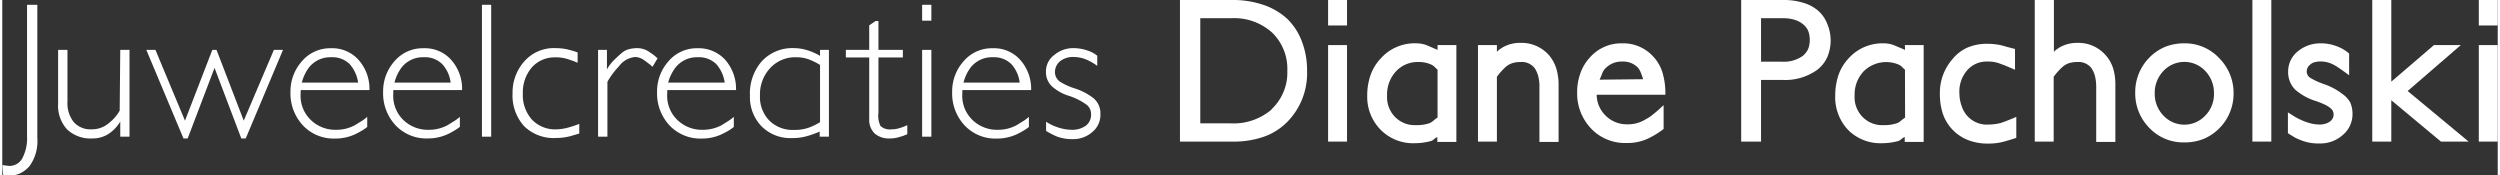 <svg id="Layer_1" data-name="Layer 1" xmlns="http://www.w3.org/2000/svg" width="214px" height="15px" viewBox="0 0 213.61 15"><rect x="0" y="0" width="213.61" height="15" fill="#333333" stroke="none"/><defs><style>.cls-1{fill:#fff;}</style></defs><path class="cls-1" d="M2.12,11.64a3.68,3.68,0,0,1-.4,1.9,1.25,1.25,0,0,1-1.19.66L0,14.13.08,15l.57,0a1.71,1.71,0,0,0,.93-.19,2.48,2.48,0,0,0,.75-.59A3.62,3.62,0,0,0,3,11.82V.41H2.12Z" transform="translate(0 0)"/><path class="cls-1" d="M10.05,9.47a3.58,3.58,0,0,1-.93,1.07,2.21,2.21,0,0,1-1.49.53,1.9,1.9,0,0,1-1.52-.63,2.6,2.6,0,0,1-.53-1.75V4.27h-.8V8.86a3,3,0,0,0,.78,2.23,2.93,2.93,0,0,0,2.17.76A2.52,2.52,0,0,0,9,11.52a3.23,3.23,0,0,0,1.1-1.11V11.7h.79V4.27h-.79Z" transform="translate(0 0)"/><polygon class="cls-1" points="20.67 10.33 18.34 4.27 17.98 4.27 15.64 10.33 13.11 4.27 12.33 4.27 15.51 11.85 15.87 11.85 18.17 5.81 20.46 11.85 20.84 11.85 24.03 4.27 23.25 4.27 20.67 10.33"/><path class="cls-1" d="M25.56,7.71h5.87a3.72,3.72,0,0,0-.93-2.58,3,3,0,0,0-2.36-1,3.16,3.16,0,0,0-2.47,1.09,3.87,3.87,0,0,0-1,2.67,4,4,0,0,0,1.08,2.86,3.61,3.61,0,0,0,2.74,1.11,4,4,0,0,0,1.63-.33,6,6,0,0,0,.63-.33,4.16,4.16,0,0,0,.49-.33V10a3.63,3.63,0,0,1-.43.33l-.63.39a3.35,3.35,0,0,1-1.62.39,3,3,0,0,1-2.18-.87A2.86,2.86,0,0,1,25.54,8V7.86A.39.39,0,0,1,25.56,7.71Zm.69-1.93a2.32,2.32,0,0,1,1.9-.88,2.12,2.12,0,0,1,1.58.58,3,3,0,0,1,.73,1.59H25.64A3.69,3.69,0,0,1,26.25,5.78Z" transform="translate(0 0)"/><path class="cls-1" d="M33.48,7.71h5.88a3.72,3.72,0,0,0-.93-2.58,3,3,0,0,0-2.36-1A3.16,3.16,0,0,0,33.6,5.21a3.87,3.87,0,0,0-1,2.67,4,4,0,0,0,1.08,2.86,3.61,3.61,0,0,0,2.74,1.11,4,4,0,0,0,1.63-.33,6,6,0,0,0,.63-.33,5.2,5.2,0,0,0,.49-.33V10a3.63,3.63,0,0,1-.43.33l-.63.39a3.35,3.35,0,0,1-1.62.39,3,3,0,0,1-2.19-.87A2.89,2.89,0,0,1,33.47,8V7.86A.76.76,0,0,1,33.48,7.71Zm.7-1.93a2.31,2.31,0,0,1,1.9-.88,2.08,2.08,0,0,1,1.57.58,2.81,2.81,0,0,1,.73,1.59H33.57A3.69,3.69,0,0,1,34.18,5.78Z" transform="translate(0 0)"/><rect class="cls-1" x="41.06" y="0.41" width="0.79" height="11.29"/><path class="cls-1" d="M47.47,11.07a2.74,2.74,0,0,1-2.14-.84A3.17,3.17,0,0,1,44.56,8a3.27,3.27,0,0,1,.77-2.23,2.61,2.61,0,0,1,2-.86,3.26,3.26,0,0,1,1.11.16l.44.15.37.15V4.49c-.15-.06-.31-.11-.45-.15l-.46-.12a4.8,4.8,0,0,0-1-.1,3.35,3.35,0,0,0-2.66,1.14,4,4,0,0,0-1,2.73,3.89,3.89,0,0,0,1,2.82,3.6,3.6,0,0,0,2.73,1,4.7,4.7,0,0,0,1.2-.15l.48-.14.3-.09v-.83a6.66,6.66,0,0,1-.81.28A4.14,4.14,0,0,1,47.47,11.07Z" transform="translate(0 0)"/><path class="cls-1" d="M55.46,4.5a1.84,1.84,0,0,0-1.07-.38,3.05,3.05,0,0,0-.67.07,1.59,1.59,0,0,0-.69.34c-.22.19-.44.39-.65.6a3.59,3.59,0,0,0-.62.81V4.27H51V11.7h.8V7a6.79,6.79,0,0,1,1-1.34,1.91,1.91,0,0,1,1.39-.78,1.37,1.37,0,0,1,.69.23,4.33,4.33,0,0,1,.37.27,3.87,3.87,0,0,1,.41.34L56.09,5A3.38,3.38,0,0,0,55.46,4.5Z" transform="translate(0 0)"/><path class="cls-1" d="M56.94,7.71h5.87a3.76,3.76,0,0,0-.92-2.58,3.06,3.06,0,0,0-2.37-1,3.17,3.17,0,0,0-2.47,1.09,3.87,3.87,0,0,0-1,2.67,4,4,0,0,0,1.08,2.86,3.63,3.63,0,0,0,2.75,1.11,4,4,0,0,0,1.62-.33c.24-.11.45-.22.64-.33a5,5,0,0,0,.48-.33V10a3.63,3.63,0,0,1-.43.33l-.62.39a3.41,3.41,0,0,1-1.63.39,3,3,0,0,1-2.18-.87A2.86,2.86,0,0,1,56.92,8V7.86A.77.77,0,0,1,56.94,7.71Zm.69-1.93a2.33,2.33,0,0,1,1.91-.88,2.11,2.11,0,0,1,1.57.58,3,3,0,0,1,.73,1.59H57A3.69,3.69,0,0,1,57.63,5.78Z" transform="translate(0 0)"/><path class="cls-1" d="M70,4.78a5.08,5.08,0,0,0-1.12-.49,3.89,3.89,0,0,0-1.11-.17A3.56,3.56,0,0,0,65,5.26a4.2,4.2,0,0,0-1,2.93,3.6,3.6,0,0,0,1,2.63,3.48,3.48,0,0,0,2.58,1,4.57,4.57,0,0,0,1.28-.16,8.38,8.38,0,0,0,1.11-.4v.44h.79V4.27H70Zm0,5.68a5.5,5.5,0,0,1-.94.46,3.65,3.65,0,0,1-1.31.2,2.81,2.81,0,0,1-2.1-.81,2.88,2.88,0,0,1-.79-2.13,3.28,3.28,0,0,1,.87-2.35,2.91,2.91,0,0,1,2.2-.93,3.14,3.14,0,0,1,1.28.25,5.23,5.23,0,0,1,.79.41Z" transform="translate(0 0)"/><path class="cls-1" d="M76.12,11.07a1.18,1.18,0,0,1-.94-.28A2,2,0,0,1,75,9.65V4.92h2.09V4.27H75V1.8h-.25l-.54.37v2.1h-2v.65h2V10.2a1.62,1.62,0,0,0,.46,1.22,1.83,1.83,0,0,0,1.27.43,2.68,2.68,0,0,0,.78-.1l.37-.11.38-.15v-.78a4.1,4.1,0,0,1-.68.26A2.06,2.06,0,0,1,76.12,11.07Z" transform="translate(0 0)"/><rect class="cls-1" x="78.74" y="0.41" width="0.79" height="1.36"/><rect class="cls-1" x="78.74" y="4.27" width="0.79" height="7.43"/><path class="cls-1" d="M82.19,7.71h5.88a3.72,3.72,0,0,0-.93-2.58,3,3,0,0,0-2.36-1,3.16,3.16,0,0,0-2.47,1.09,3.87,3.87,0,0,0-1,2.67,4,4,0,0,0,1.08,2.86,3.61,3.61,0,0,0,2.74,1.11,4,4,0,0,0,1.63-.33,6,6,0,0,0,.63-.33,4.16,4.16,0,0,0,.49-.33V10a3.63,3.63,0,0,1-.43.33l-.63.39a3.35,3.35,0,0,1-1.62.39,3,3,0,0,1-2.18-.87A2.86,2.86,0,0,1,82.18,8V7.86A.76.76,0,0,1,82.19,7.71Zm.7-1.93a2.31,2.31,0,0,1,1.9-.88,2.12,2.12,0,0,1,1.58.58,2.87,2.87,0,0,1,.72,1.59H82.28A3.69,3.69,0,0,1,82.89,5.78Z" transform="translate(0 0)"/><path class="cls-1" d="M91.78,7.56A5.43,5.43,0,0,1,90.55,7a1,1,0,0,1-.44-.86,1.19,1.19,0,0,1,.44-.9,1.78,1.78,0,0,1,1.19-.36,2.8,2.8,0,0,1,1.08.23,4.47,4.47,0,0,1,.49.25,4.38,4.38,0,0,1,.42.28V4.77a2.55,2.55,0,0,0-.79-.43,4,4,0,0,0-.59-.16,3.55,3.55,0,0,0-.67-.06,2.5,2.5,0,0,0-1.62.58,1.74,1.74,0,0,0-.72,1.42,1.65,1.65,0,0,0,.5,1.26,3.84,3.84,0,0,0,1.42.81,5.34,5.34,0,0,1,1.59.8,1,1,0,0,1,.35.78,1.17,1.17,0,0,1-.46,1,2,2,0,0,1-1.18.34,3.85,3.85,0,0,1-1.21-.21,4.1,4.1,0,0,1-1-.48v.79a8.79,8.79,0,0,0,.86.45,3.69,3.69,0,0,0,1.4.25,2.46,2.46,0,0,0,1.71-.62A1.88,1.88,0,0,0,94,9.78a1.69,1.69,0,0,0-.61-1.39A5.19,5.19,0,0,0,91.78,7.56Z" transform="translate(0 0)"/><path class="cls-1" d="M110,1.62A5.7,5.7,0,0,0,107.9.4a8.11,8.11,0,0,0-2.65-.4h-4.44V12.12h4.56A7.78,7.78,0,0,0,108,11.7a5.26,5.26,0,0,0,2-1.27,5.92,5.92,0,0,0,1.69-4.36,6.85,6.85,0,0,0-.44-2.51A5.26,5.26,0,0,0,110,1.62Zm-1.31,7.72a5,5,0,0,1-3.53,1.22h-2.61v-9h2.65a4.84,4.84,0,0,1,3.51,1.24A4.32,4.32,0,0,1,110,6.07,4.29,4.29,0,0,1,108.66,9.34Z" transform="translate(0 0)"/><rect class="cls-1" x="113.49" y="3.86" width="1.62" height="8.26"/><rect class="cls-1" x="113.49" width="1.62" height="2.18"/><path class="cls-1" d="M122.86,4.27,122,3.9a2.39,2.39,0,0,0-.94-.19A3.88,3.88,0,0,0,118,5a4,4,0,0,0-.88,1.44,5.3,5.3,0,0,0-.28,1.77A4,4,0,0,0,118,11.12a3.9,3.9,0,0,0,2.88,1.14,5.58,5.58,0,0,0,1.39-.18.68.68,0,0,0,.28-.16,1.1,1.1,0,0,1,.29-.19v.42h1.63V3.86h-1.61Zm0,5.79a2.66,2.66,0,0,0-.32.24,1.26,1.26,0,0,1-.36.24,3.27,3.27,0,0,1-1.16.17,2.34,2.34,0,0,1-1.8-.7,2.41,2.41,0,0,1-.68-1.83,2.89,2.89,0,0,1,.76-2.07,2.51,2.51,0,0,1,1.91-.8,2.47,2.47,0,0,1,1.11.22,1,1,0,0,1,.31.22,1.9,1.9,0,0,0,.23.21Z" transform="translate(0 0)"/><path class="cls-1" d="M132.35,4.67a3.13,3.13,0,0,0-2.37-1,3,3,0,0,0-1.54.38l-.26.17a2.25,2.25,0,0,0-.24.21V3.86h-1.62v8.26h1.62V6.57a5.37,5.37,0,0,1,.81-.89,1.68,1.68,0,0,1,.53-.28,2.29,2.29,0,0,1,.68-.09,1.39,1.39,0,0,1,1.21.52,2.25,2.25,0,0,1,.3.66,3.41,3.41,0,0,1,.11,1v4.66h1.64V7.22A4.62,4.62,0,0,0,133,5.79,3.22,3.22,0,0,0,132.35,4.67Z" transform="translate(0 0)"/><path class="cls-1" d="M142.11,6.2a3.52,3.52,0,0,0-.78-1.35,3.46,3.46,0,0,0-2.68-1.14,3.56,3.56,0,0,0-2.76,1.22,3.87,3.87,0,0,0-.81,1.36,4.66,4.66,0,0,0-.27,1.59A4.35,4.35,0,0,0,136,11a4,4,0,0,0,3.05,1.24,4.14,4.14,0,0,0,1.69-.32,7.14,7.14,0,0,0,1.47-.88V9l-.56.51c-.16.13-.29.25-.42.34a2.14,2.14,0,0,1-.34.24l-.35.2a2.79,2.79,0,0,1-1.42.35,2.55,2.55,0,0,1-1.89-.76,2.52,2.52,0,0,1-.75-1.77h5.88A6.19,6.19,0,0,0,142.11,6.2Zm-5.38.62c.06-.12.11-.26.18-.41A1.4,1.4,0,0,1,137.1,6a1.91,1.91,0,0,1,1.57-.73,1.75,1.75,0,0,1,1.29.47,1.35,1.35,0,0,1,.29.46c.08.2.15.39.21.58Z" transform="translate(0 0)"/><path class="cls-1" d="M155.37.86A3.46,3.46,0,0,0,154.1.22,5.54,5.54,0,0,0,152.47,0h-3.62V12.12h1.7V6.84h1.82a4.68,4.68,0,0,0,3-.87,2.87,2.87,0,0,0,.86-1.1,3.7,3.7,0,0,0,.28-1.44A3.67,3.67,0,0,0,156.2,2,2.8,2.8,0,0,0,155.37.86Zm-.8,3.36a1.74,1.74,0,0,1-.44.56,2.79,2.79,0,0,1-1.81.5h-1.77V1.56h1.86a3.32,3.32,0,0,1,1,.13,2.11,2.11,0,0,1,.73.38,1.5,1.5,0,0,1,.44.56,2.05,2.05,0,0,1,.14.78A2,2,0,0,1,154.57,4.22Z" transform="translate(0 0)"/><path class="cls-1" d="M162.88,4.27,162,3.9a2.39,2.39,0,0,0-.94-.19,3.88,3.88,0,0,0-3,1.27,4,4,0,0,0-.88,1.44,5.57,5.57,0,0,0-.28,1.77A4.07,4.07,0,0,0,158,11.12a3.9,3.9,0,0,0,2.88,1.14,5.52,5.52,0,0,0,1.39-.18.63.63,0,0,0,.28-.16,1,1,0,0,1,.3-.19v.42h1.62V3.86h-1.61Zm0,5.79-.32.24a1,1,0,0,1-.36.24,3.24,3.24,0,0,1-1.15.17,2.35,2.35,0,0,1-1.81-.7,2.41,2.41,0,0,1-.68-1.83,2.9,2.9,0,0,1,.77-2.07,2.74,2.74,0,0,1,3-.58,1,1,0,0,1,.31.22,1.9,1.9,0,0,0,.23.21Z" transform="translate(0 0)"/><path class="cls-1" d="M171.56,10.35l-.27.1-.23.08a4.21,4.21,0,0,1-1,.13,2.25,2.25,0,0,1-2.32-1.54A3.23,3.23,0,0,1,167.53,8,2.77,2.77,0,0,1,168.21,6a2.18,2.18,0,0,1,1.72-.73,2.77,2.77,0,0,1,1,.15l.49.18.87.37V4.19L171.55,4c-.18-.06-.35-.1-.51-.14a5.52,5.52,0,0,0-1.12-.11,4.21,4.21,0,0,0-1.67.31,3.45,3.45,0,0,0-1.31,1,4.36,4.36,0,0,0-1.08,3,5.28,5.28,0,0,0,.27,1.73A3.7,3.7,0,0,0,168.3,12a4.56,4.56,0,0,0,1.7.29,5,5,0,0,0,1.31-.16l.53-.15.56-.18V10c-.19.09-.35.16-.49.21Z" transform="translate(0 0)"/><path class="cls-1" d="M180,4.67a3.09,3.09,0,0,0-2.36-1,3,3,0,0,0-1.52.38l-.26.17a2.25,2.25,0,0,0-.24.21V0h-1.64V12.12h1.62V6.57a5.37,5.37,0,0,1,.81-.89,1.75,1.75,0,0,1,.52-.28,2.4,2.4,0,0,1,.69-.09,1.39,1.39,0,0,1,1.21.52,2.25,2.25,0,0,1,.3.66,3.81,3.81,0,0,1,.11,1v4.66h1.64V7.22a4.62,4.62,0,0,0-.21-1.43A3.1,3.1,0,0,0,180,4.67Z" transform="translate(0 0)"/><path class="cls-1" d="M186.78,3.71a4.39,4.39,0,0,0-1.64.3,4.15,4.15,0,0,0-1.37.94,4.21,4.21,0,0,0-1.19,3,4.19,4.19,0,0,0,1.21,3,4,4,0,0,0,3,1.24,4.4,4.4,0,0,0,1.65-.3A4.21,4.21,0,0,0,191,8a4.21,4.21,0,0,0-1.21-3A4,4,0,0,0,186.78,3.71Zm1.79,6.19a2.45,2.45,0,0,1-3.57,0A2.66,2.66,0,0,1,184.25,8,2.7,2.7,0,0,1,185,6.07a2.45,2.45,0,0,1,3.57,0,2.68,2.68,0,0,1,.75,1.9A2.61,2.61,0,0,1,188.57,9.9Z" transform="translate(0 0)"/><rect class="cls-1" x="192.61" width="1.62" height="12.12"/><path class="cls-1" d="M200.34,8.06a5.62,5.62,0,0,0-1.69-.89A6.13,6.13,0,0,1,198,6.9c-.17-.09-.33-.17-.47-.26a.64.64,0,0,1-.27-.53.73.73,0,0,1,.3-.58.79.79,0,0,1,.36-.2,2.1,2.1,0,0,1,.57-.07,2.46,2.46,0,0,1,.91.2l.24.12.28.17.39.27.58.42V4.58a3.88,3.88,0,0,0-.52-.37,3.38,3.38,0,0,0-.54-.25,3.73,3.73,0,0,0-1.41-.25,3,3,0,0,0-1.89.66,2.2,2.2,0,0,0-.86,1.75,2.12,2.12,0,0,0,.61,1.56,4.91,4.91,0,0,0,1.58.91,6.85,6.85,0,0,1,1,.39,2.22,2.22,0,0,1,.47.31.65.65,0,0,1,.23.48.71.71,0,0,1-.3.62,1.16,1.16,0,0,1-.4.2,1.62,1.62,0,0,1-.53.07,3.5,3.5,0,0,1-1.07-.2l-.3-.11-.33-.15a4.78,4.78,0,0,1-.42-.23l-.56-.35V11.4c.19.13.37.23.53.33s.36.18.58.27a4,4,0,0,0,1.57.28,2.89,2.89,0,0,0,2-.71,2.32,2.32,0,0,0,.85-1.79,2.49,2.49,0,0,0-.19-1A2.24,2.24,0,0,0,200.34,8.06Z" transform="translate(0 0)"/><polygon class="cls-1" points="210.45 3.86 208.15 3.86 204.5 6.99 204.5 0 202.87 0 202.87 12.12 204.5 12.12 204.5 8.58 208.75 12.12 211.12 12.12 205.9 7.79 210.45 3.86"/><rect class="cls-1" x="211.99" y="3.86" width="1.62" height="8.26"/><rect class="cls-1" x="211.99" width="1.62" height="2.18"/></svg>